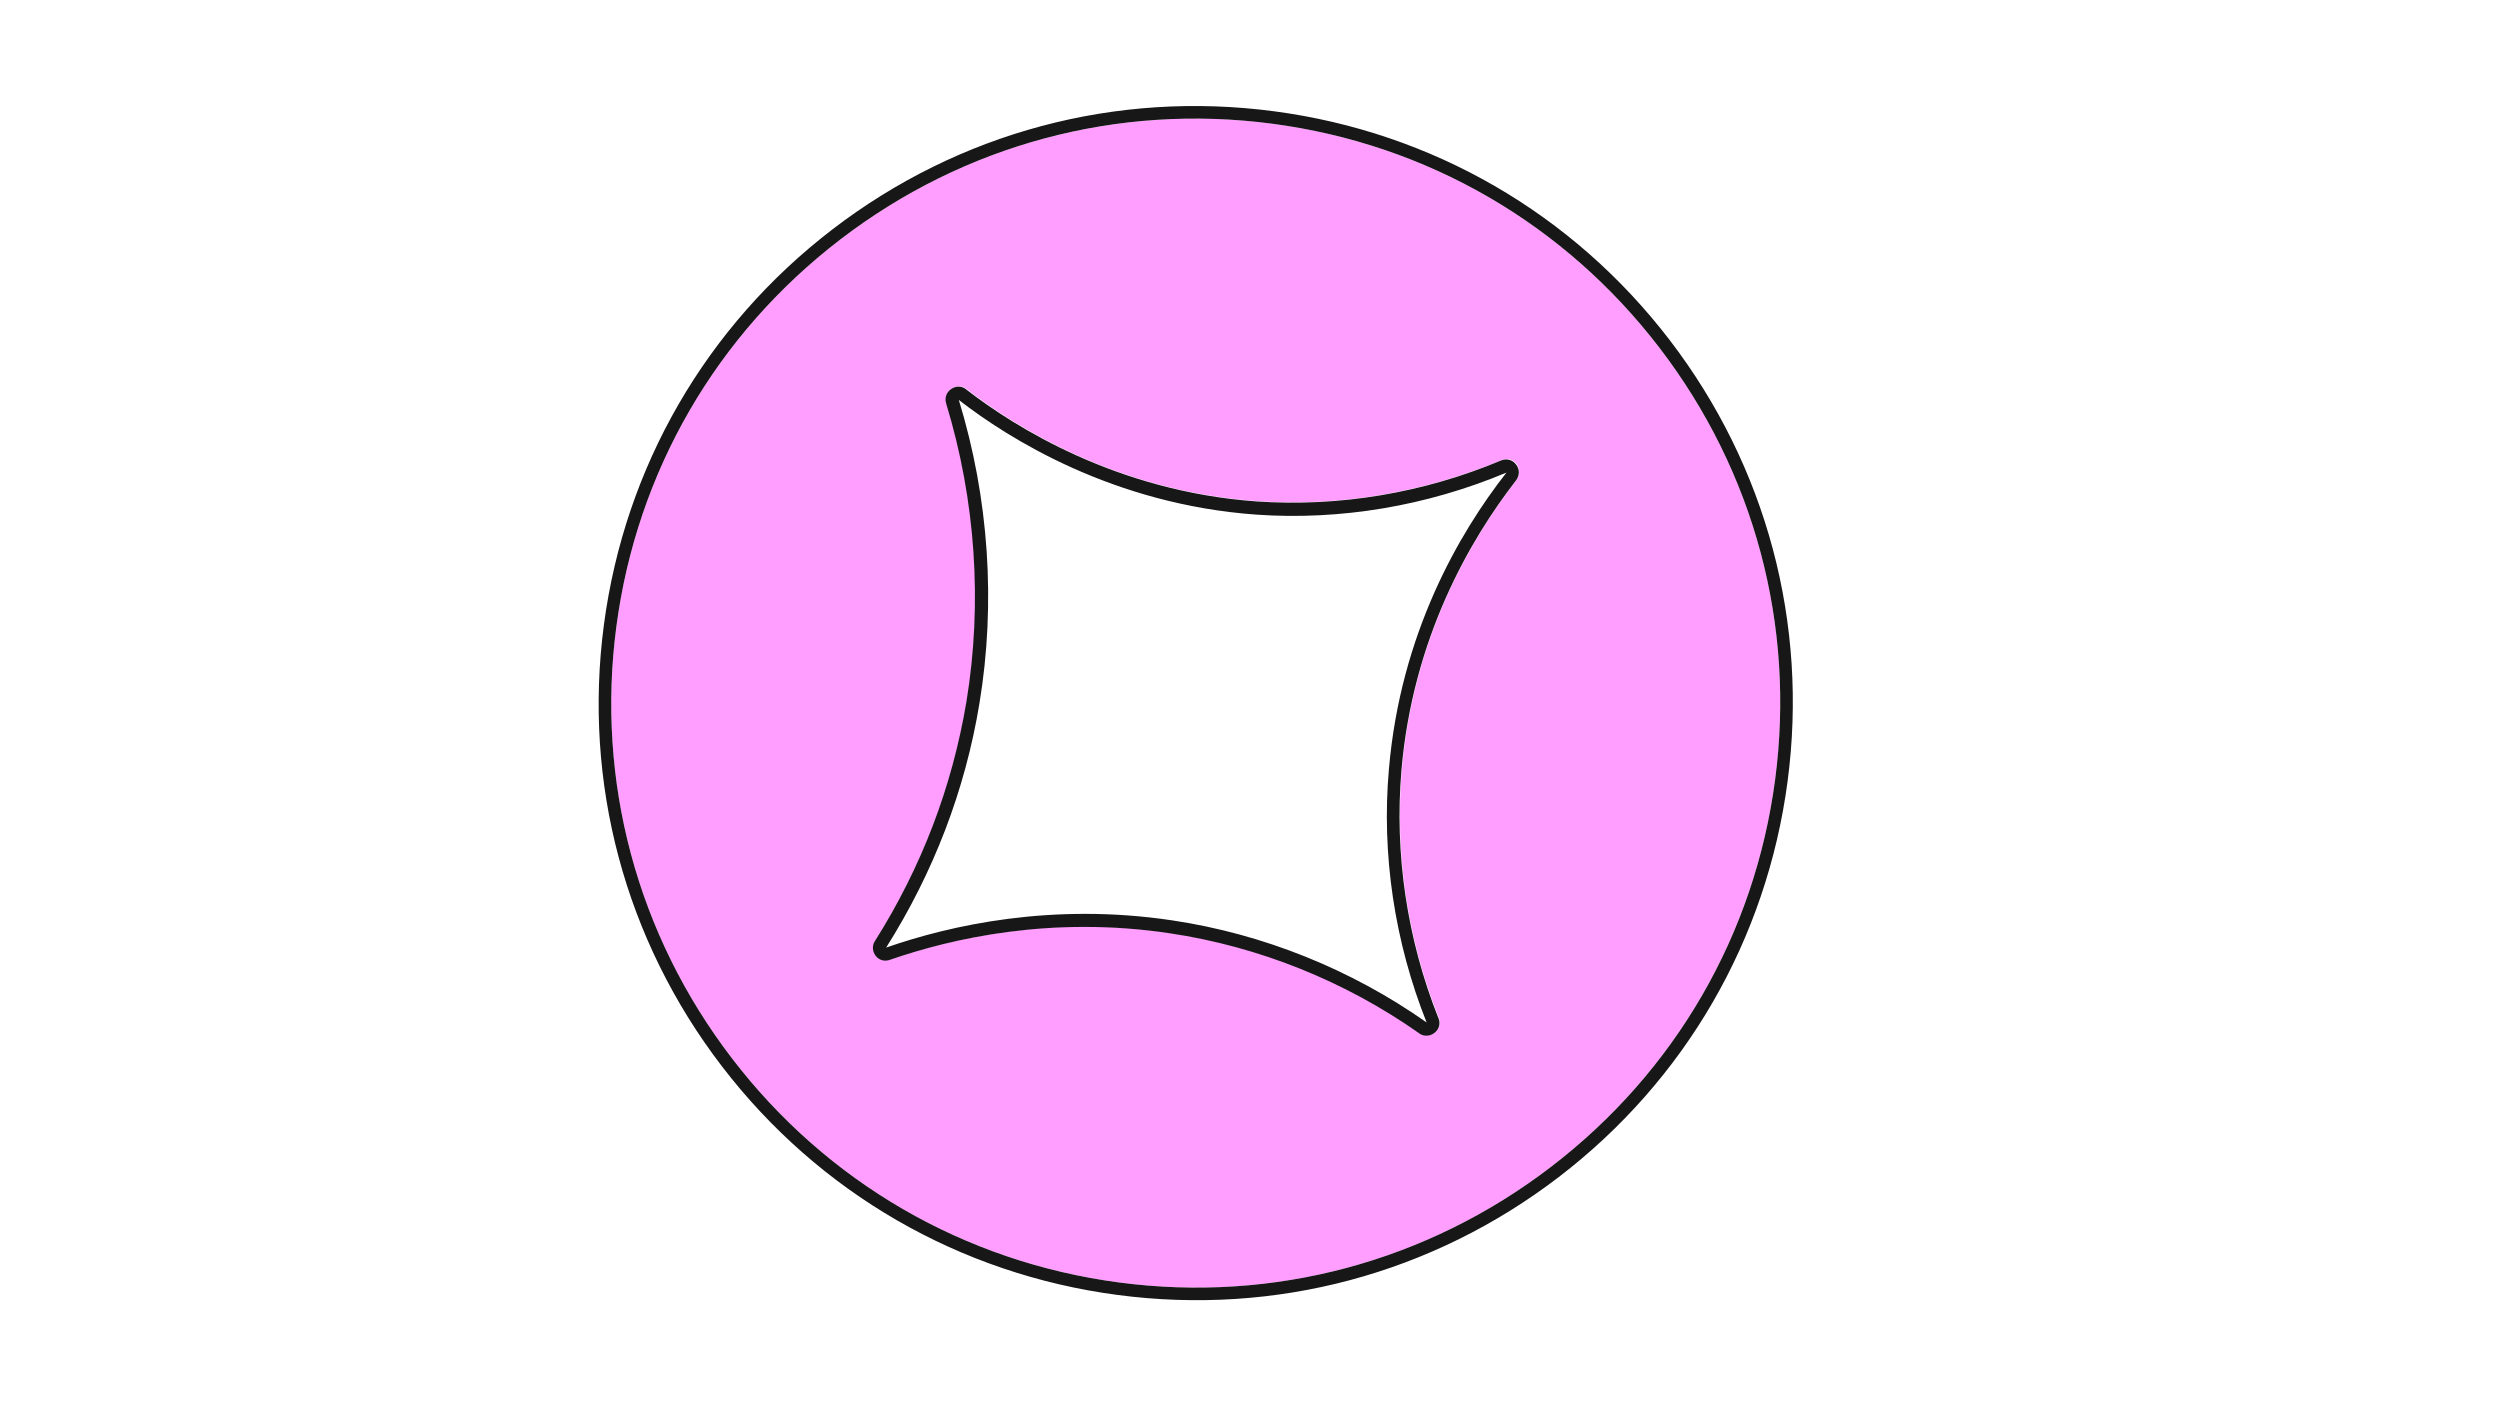<?xml version="1.0" encoding="UTF-8"?> <svg xmlns="http://www.w3.org/2000/svg" xmlns:xlink="http://www.w3.org/1999/xlink" width="1920" zoomAndPan="magnify" viewBox="0 0 1440 810" height="1080" preserveAspectRatio="xMidYMid meet"> <defs> <clipPath id="3483ba7488"> <path d="M 352 68 L 1026 68 L 1026 742 L 352 742 Z M 352 68 " clip-rule="nonzero"></path> </clipPath> <clipPath id="d76d3a3913"> <path d="M 206.637 341.195 L 752.539 -77.121 L 1170.855 468.785 L 624.949 887.102 Z M 206.637 341.195 " clip-rule="nonzero"></path> </clipPath> <clipPath id="bd39731539"> <path d="M 206.637 341.195 L 752.539 -77.121 L 1170.855 468.785 L 624.949 887.102 Z M 206.637 341.195 " clip-rule="nonzero"></path> </clipPath> <clipPath id="f6f6e088b4"> <path d="M 344 61 L 1033 61 L 1033 749 L 344 749 Z M 344 61 " clip-rule="nonzero"></path> </clipPath> <clipPath id="5e172aa832"> <path d="M 206.637 341.195 L 752.539 -77.121 L 1170.855 468.785 L 624.949 887.102 Z M 206.637 341.195 " clip-rule="nonzero"></path> </clipPath> <clipPath id="be5336f3a8"> <path d="M 206.637 341.195 L 752.539 -77.121 L 1170.855 468.785 L 624.949 887.102 Z M 206.637 341.195 " clip-rule="nonzero"></path> </clipPath> <clipPath id="3cf80b4d97"> <path d="M 502 222 L 875 222 L 875 597 L 502 597 Z M 502 222 " clip-rule="nonzero"></path> </clipPath> <clipPath id="f469b00a15"> <path d="M 206.637 341.195 L 752.539 -77.121 L 1170.855 468.785 L 624.949 887.102 Z M 206.637 341.195 " clip-rule="nonzero"></path> </clipPath> <clipPath id="57d98b06bd"> <path d="M 206.637 341.195 L 752.539 -77.121 L 1170.855 468.785 L 624.949 887.102 Z M 206.637 341.195 " clip-rule="nonzero"></path> </clipPath> </defs> <g clip-path="url(#3483ba7488)"> <g clip-path="url(#d76d3a3913)"> <g clip-path="url(#bd39731539)"> <path fill="#ff9eff" d="M 732.906 71.27 C 643.828 59.484 555.422 83.223 484.074 137.895 C 412.73 192.562 366.812 271.754 355.027 360.832 C 343.238 449.906 366.98 538.316 421.648 609.66 C 476.32 681.008 555.512 726.922 644.586 738.711 C 733.664 750.496 821.953 726.848 893.418 672.086 C 964.762 617.418 1010.68 538.227 1022.465 449.148 C 1034.254 360.074 1010.605 271.785 955.844 200.32 C 901.172 128.977 821.98 83.059 732.906 71.27 Z M 873.488 276.516 C 846.949 310.695 813.961 367.652 807.461 443.574 C 803.379 491.465 810.602 540.746 828.75 586.211 L 828.84 586.328 C 830.047 589.391 829.059 592.801 826.547 594.727 L 826.43 594.816 C 823.918 596.738 820.367 596.805 817.699 595.059 L 817.605 594.938 C 775.078 564.934 725.305 545.031 673.914 537.371 C 606.203 527.23 548.973 540.168 512.844 552.676 C 509.812 553.672 506.703 552.832 504.66 550.414 C 502.738 547.902 502.523 544.652 504.18 541.867 C 530.965 499.34 548.703 452.934 556.898 403.977 C 566.34 347.234 562.266 287.953 545.25 232.328 L 545.184 232 C 544.309 228.875 545.27 225.676 548.082 223.898 C 550.801 222.004 554.117 222.121 556.758 224.078 L 556.848 224.199 C 584.805 245.832 643.672 283.047 724.223 288.656 C 771.352 291.996 820.02 283.723 865.027 264.98 C 868.207 263.68 871.617 264.668 873.633 267.297 C 875.5 270.23 875.449 273.875 873.488 276.516 Z M 873.488 276.516 " fill-opacity="1" fill-rule="nonzero"></path> </g> </g> </g> <g clip-path="url(#f6f6e088b4)"> <g clip-path="url(#5e172aa832)"> <g clip-path="url(#be5336f3a8)"> <path fill="#171717" d="M 733.855 64.094 C 642.879 52.055 552.488 76.176 479.59 132.039 C 406.688 187.898 359.887 268.906 347.848 359.883 C 335.812 450.859 359.934 541.25 415.793 614.148 C 471.656 687.047 552.66 733.848 643.637 745.887 C 734.613 757.926 825.004 733.805 897.902 677.941 C 970.801 622.082 1017.605 541.074 1029.645 450.098 C 1041.68 359.125 1017.559 268.73 961.699 195.832 C 905.836 122.934 824.832 76.133 733.855 64.094 Z M 1022.465 449.148 C 1010.68 538.227 964.883 617.324 893.418 672.086 C 822.07 726.758 733.664 750.496 644.586 738.711 C 555.512 726.922 476.32 681.008 421.648 609.66 C 366.98 538.316 343.238 449.906 355.027 360.832 C 366.812 271.754 412.609 192.656 484.074 137.895 C 555.422 83.223 643.828 59.484 732.906 71.27 C 821.98 83.059 901.082 128.855 955.844 200.32 C 1010.512 271.664 1034.254 360.074 1022.465 449.148 Z M 1022.465 449.148 " fill-opacity="1" fill-rule="nonzero"></path> </g> </g> </g> <g clip-path="url(#3cf80b4d97)"> <g clip-path="url(#f469b00a15)"> <g clip-path="url(#57d98b06bd)"> <path fill="#171717" d="M 864.789 265.16 C 819.875 284.023 771.234 292.086 723.98 288.84 C 643.551 283.137 584.566 246.016 556.609 224.383 L 556.516 224.262 C 553.996 222.211 550.562 222.188 547.844 224.082 C 545.121 225.977 544.07 229.059 544.945 232.184 L 545.008 232.512 C 561.934 288.016 566.012 347.297 556.66 404.156 C 548.465 453.117 530.844 499.434 503.941 542.051 C 502.195 544.719 502.5 548.086 504.422 550.598 C 506.344 553.105 509.668 553.977 512.605 552.859 C 548.734 540.352 605.965 527.414 673.676 537.555 C 725.066 545.215 774.629 565.09 817.367 595.121 L 817.461 595.242 C 820.008 597.082 823.562 597.016 826.191 595 L 826.309 594.91 C 828.938 592.895 829.809 589.57 828.602 586.512 L 828.512 586.395 C 810.453 541.051 803.141 491.648 807.223 443.758 C 813.75 367.621 846.711 310.879 873.25 276.699 C 875.328 273.965 875.383 270.32 873.367 267.691 C 871.379 264.852 867.848 263.957 864.789 265.16 Z M 800.016 443.02 C 795.676 492.059 803.273 542.57 821.73 588.934 C 778.109 558.246 727.43 537.902 674.984 530.102 C 605.797 519.766 547.242 532.961 510.426 545.809 C 537.742 502.492 555.922 455.176 564.141 405.254 C 573.723 347.457 569.602 286.883 552.273 230.359 L 552.184 230.238 L 552.273 230.359 C 580.902 252.617 641.277 290.57 723.73 296.434 C 772.035 299.816 821.789 291.473 867.723 272.207 C 840.469 306.938 806.68 365.074 800.016 443.02 Z M 800.016 443.02 " fill-opacity="1" fill-rule="nonzero"></path> </g> </g> </g> </svg> 